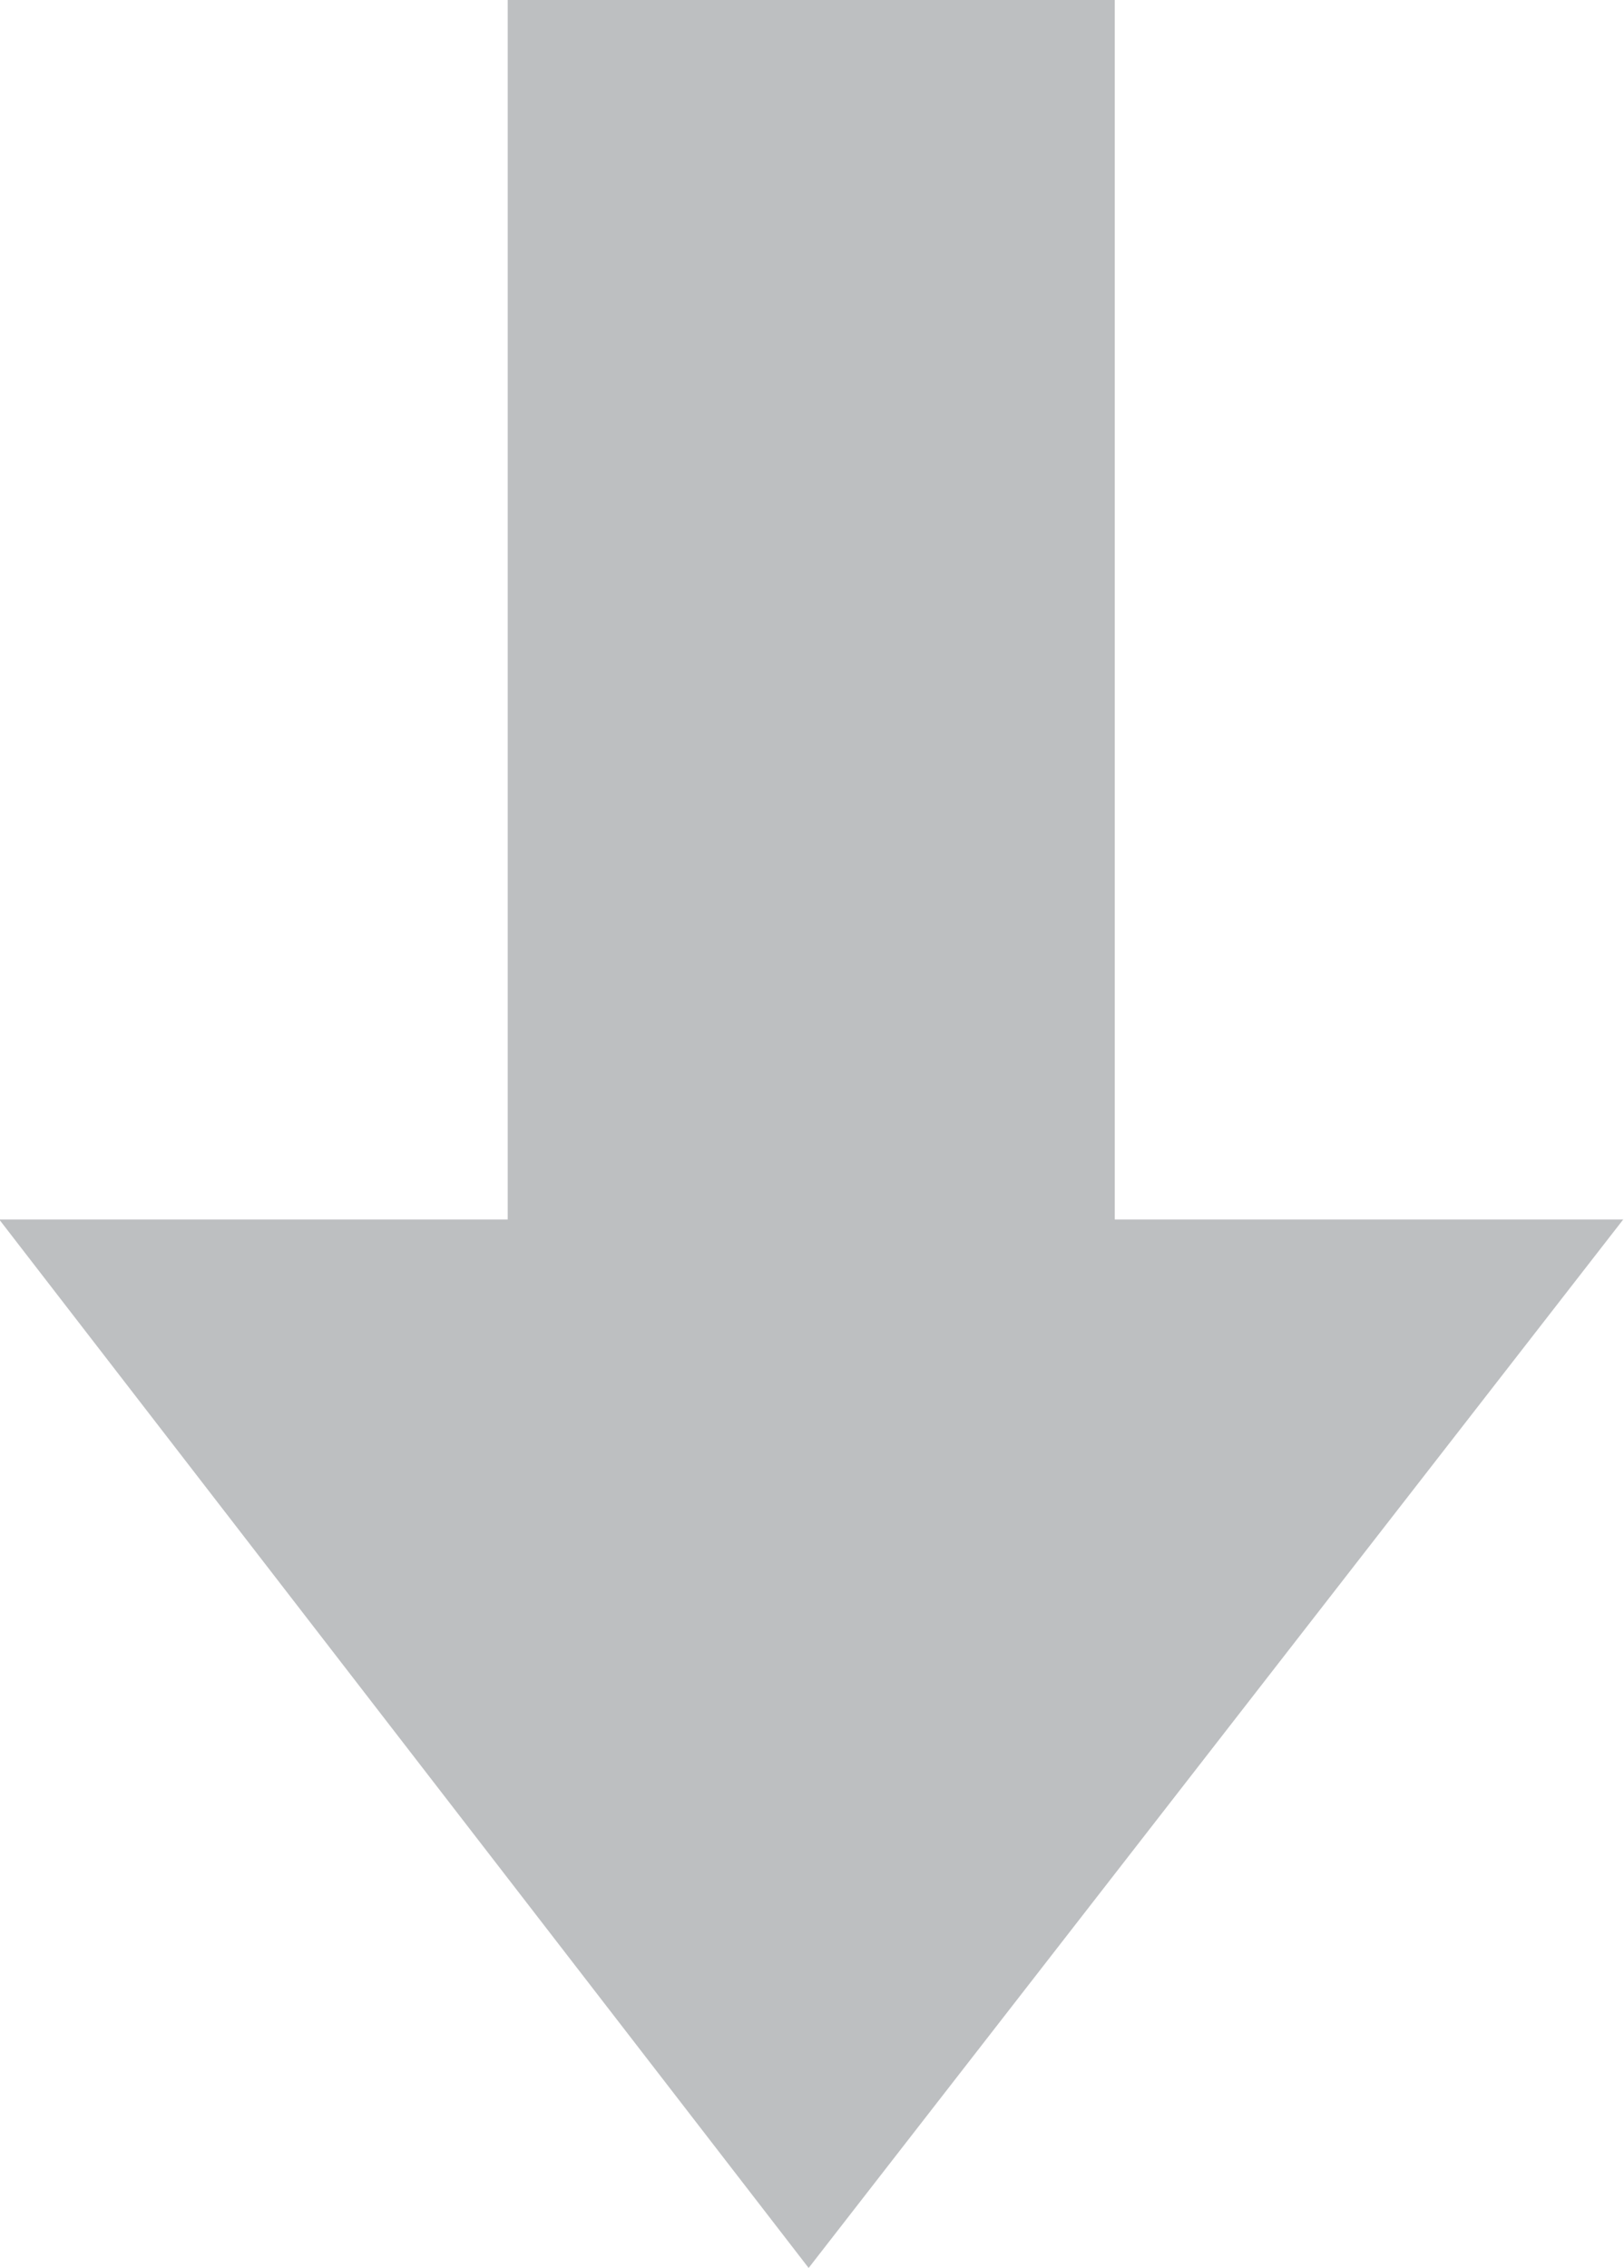 <svg xmlns="http://www.w3.org/2000/svg" fill-rule="evenodd" height="38.672" width="27.699" clip-rule="evenodd" viewBox="0 0 732.858 1023.19" image-rendering="optimizeQuality" text-rendering="geometricPrecision" shape-rendering="geometricPrecision"><defs><style>.fil0{fill:#bdbfc1}.fil1{fill:#6e4d8b}</style></defs><path class="fil0" fill="#bdbfc1" d="M229.11-.128v550.23H-.347l365.258 472.962 367.6-472.963H503.054V-.128z"/></svg>